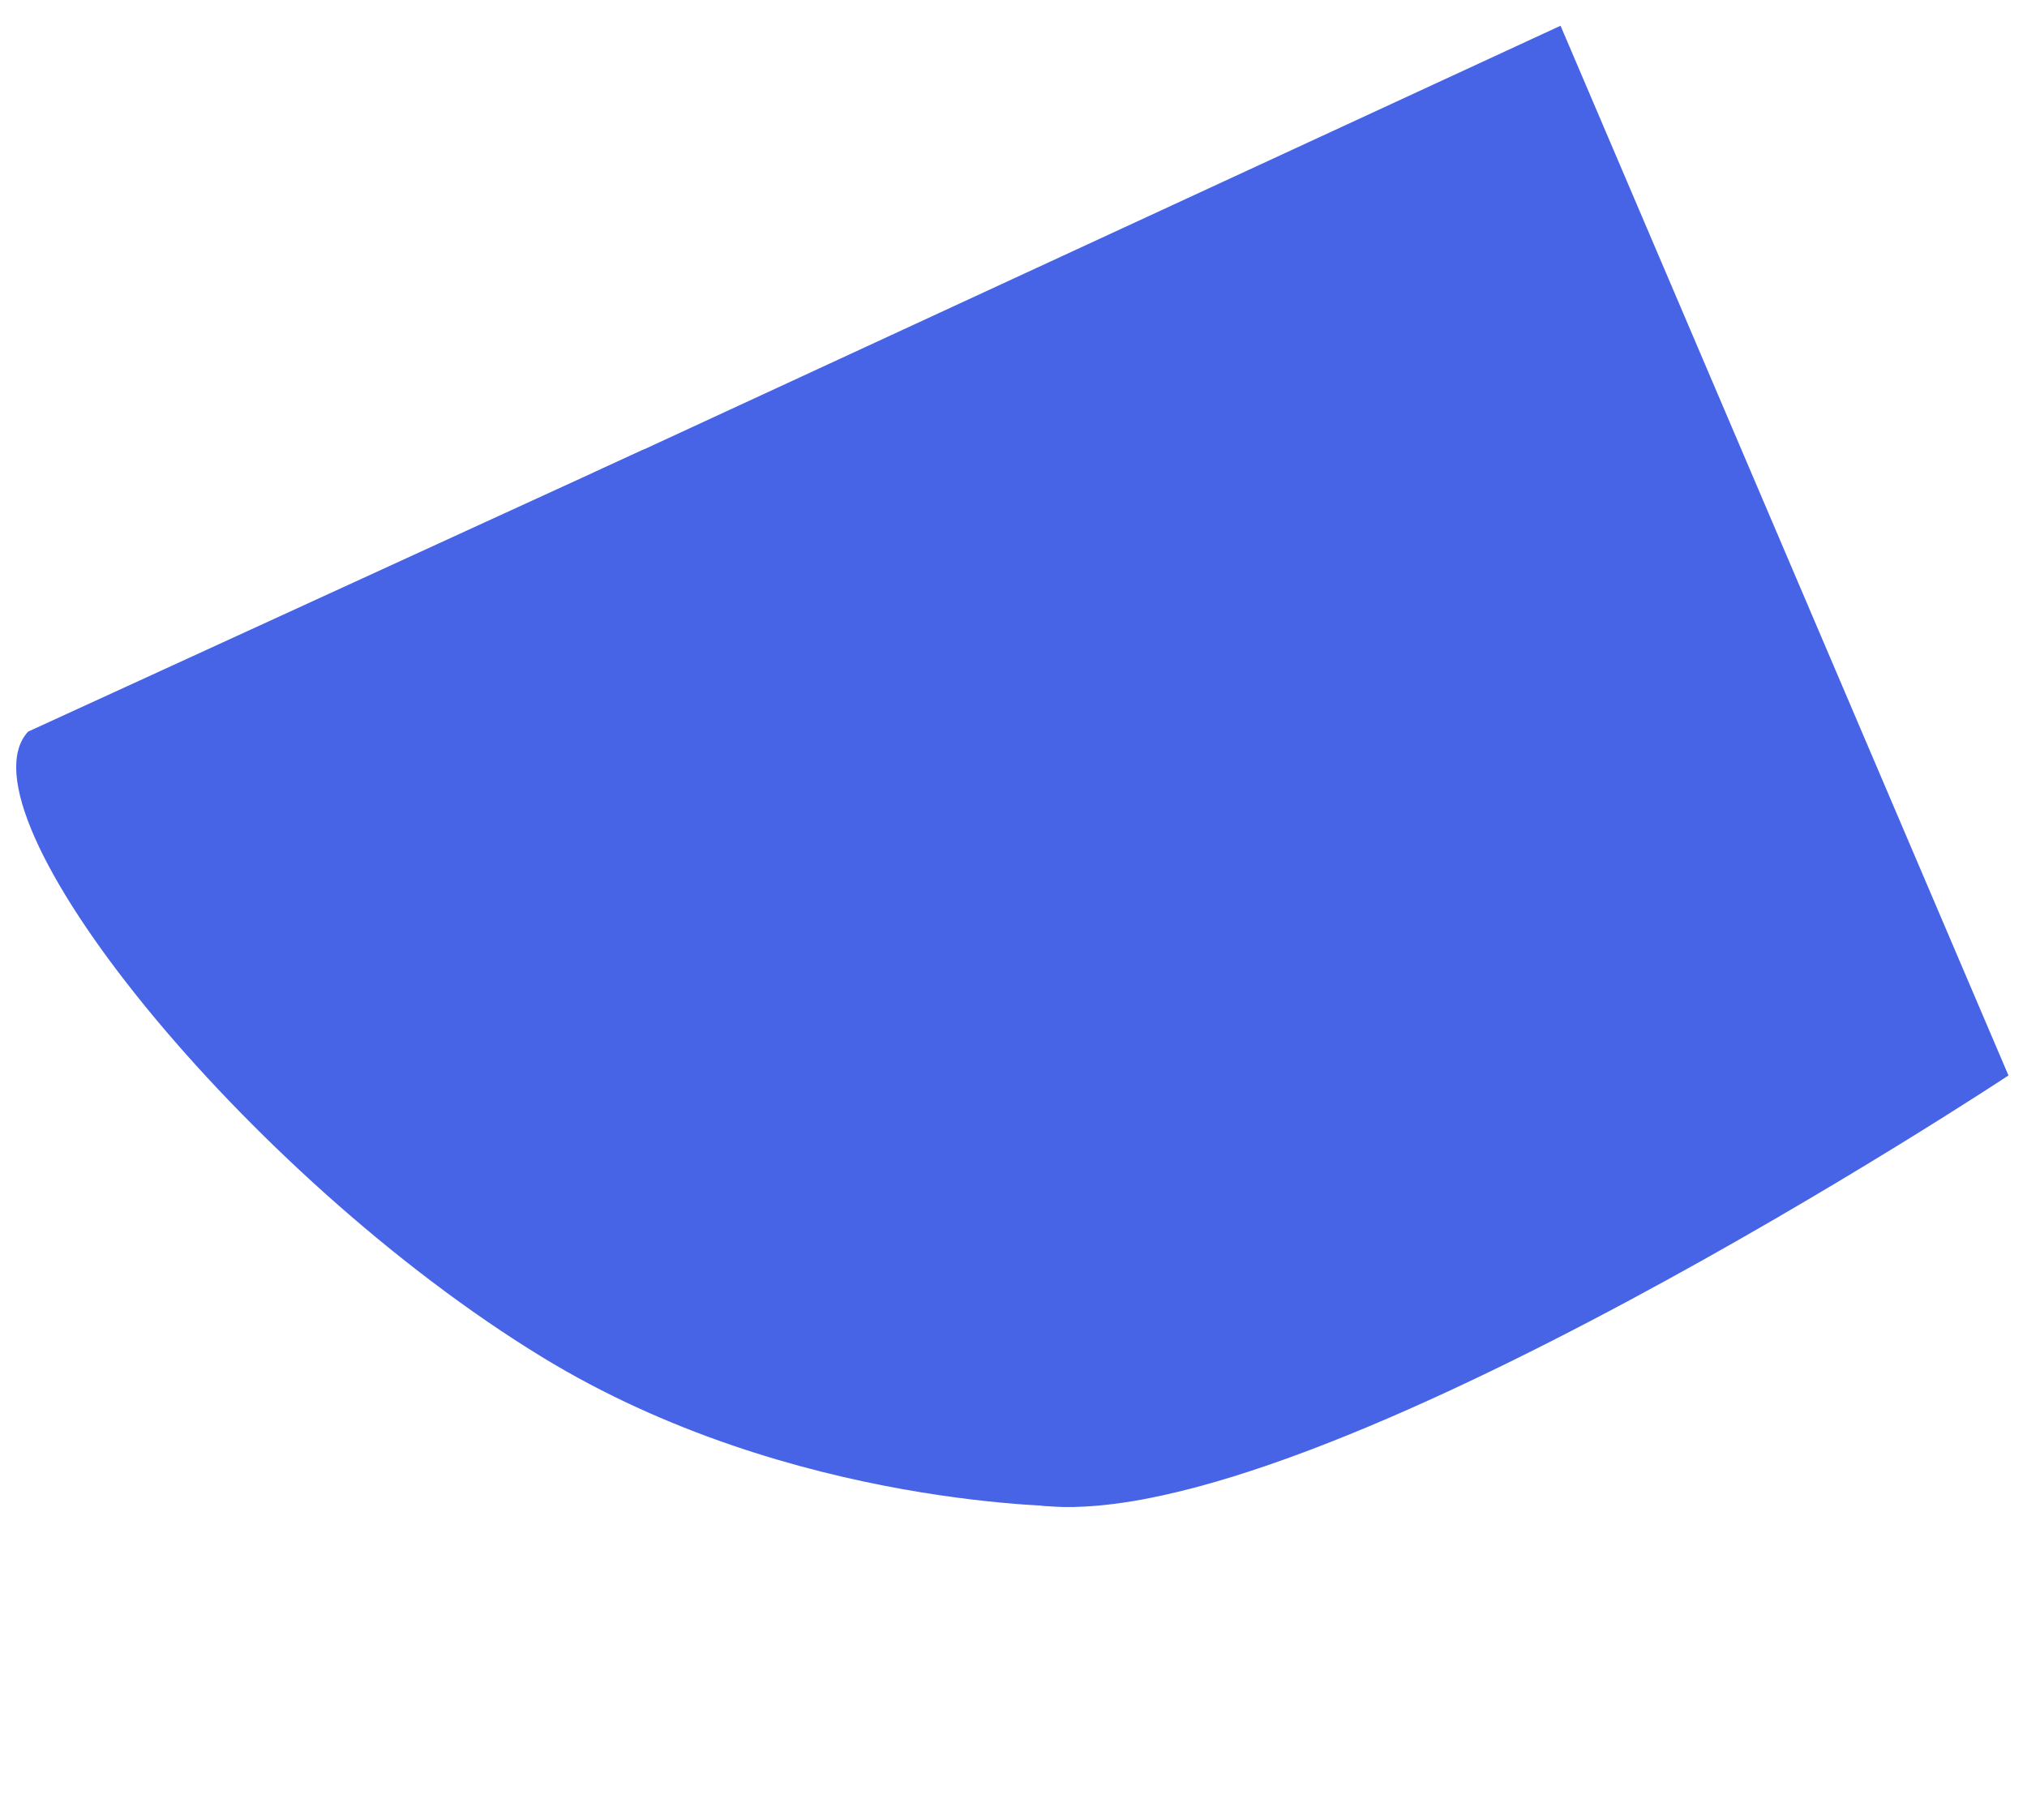 <?xml version="1.0" encoding="UTF-8"?> <svg xmlns="http://www.w3.org/2000/svg" width="2021" height="1815" viewBox="0 0 2021 1815" fill="none"> <path d="M641.636 448.288L1072.11 1502.42C1072.11 1502.42 789.591 1505.45 540.604 1353.31C244.084 1172.13 -46.71 810.556 28.025 729.555L641.636 448.288Z" fill="#4664E5"></path> <path d="M1555.93 25.671L2002.51 1072.42C2002.51 1072.42 1311.41 1529.6 1040 1501.5C987.154 1496.03 983.893 1447.69 967.898 1400.77C886.363 1161.6 479.609 569.542 591.371 471.569L1555.93 25.671Z" fill="#4664E5"></path> </svg> 